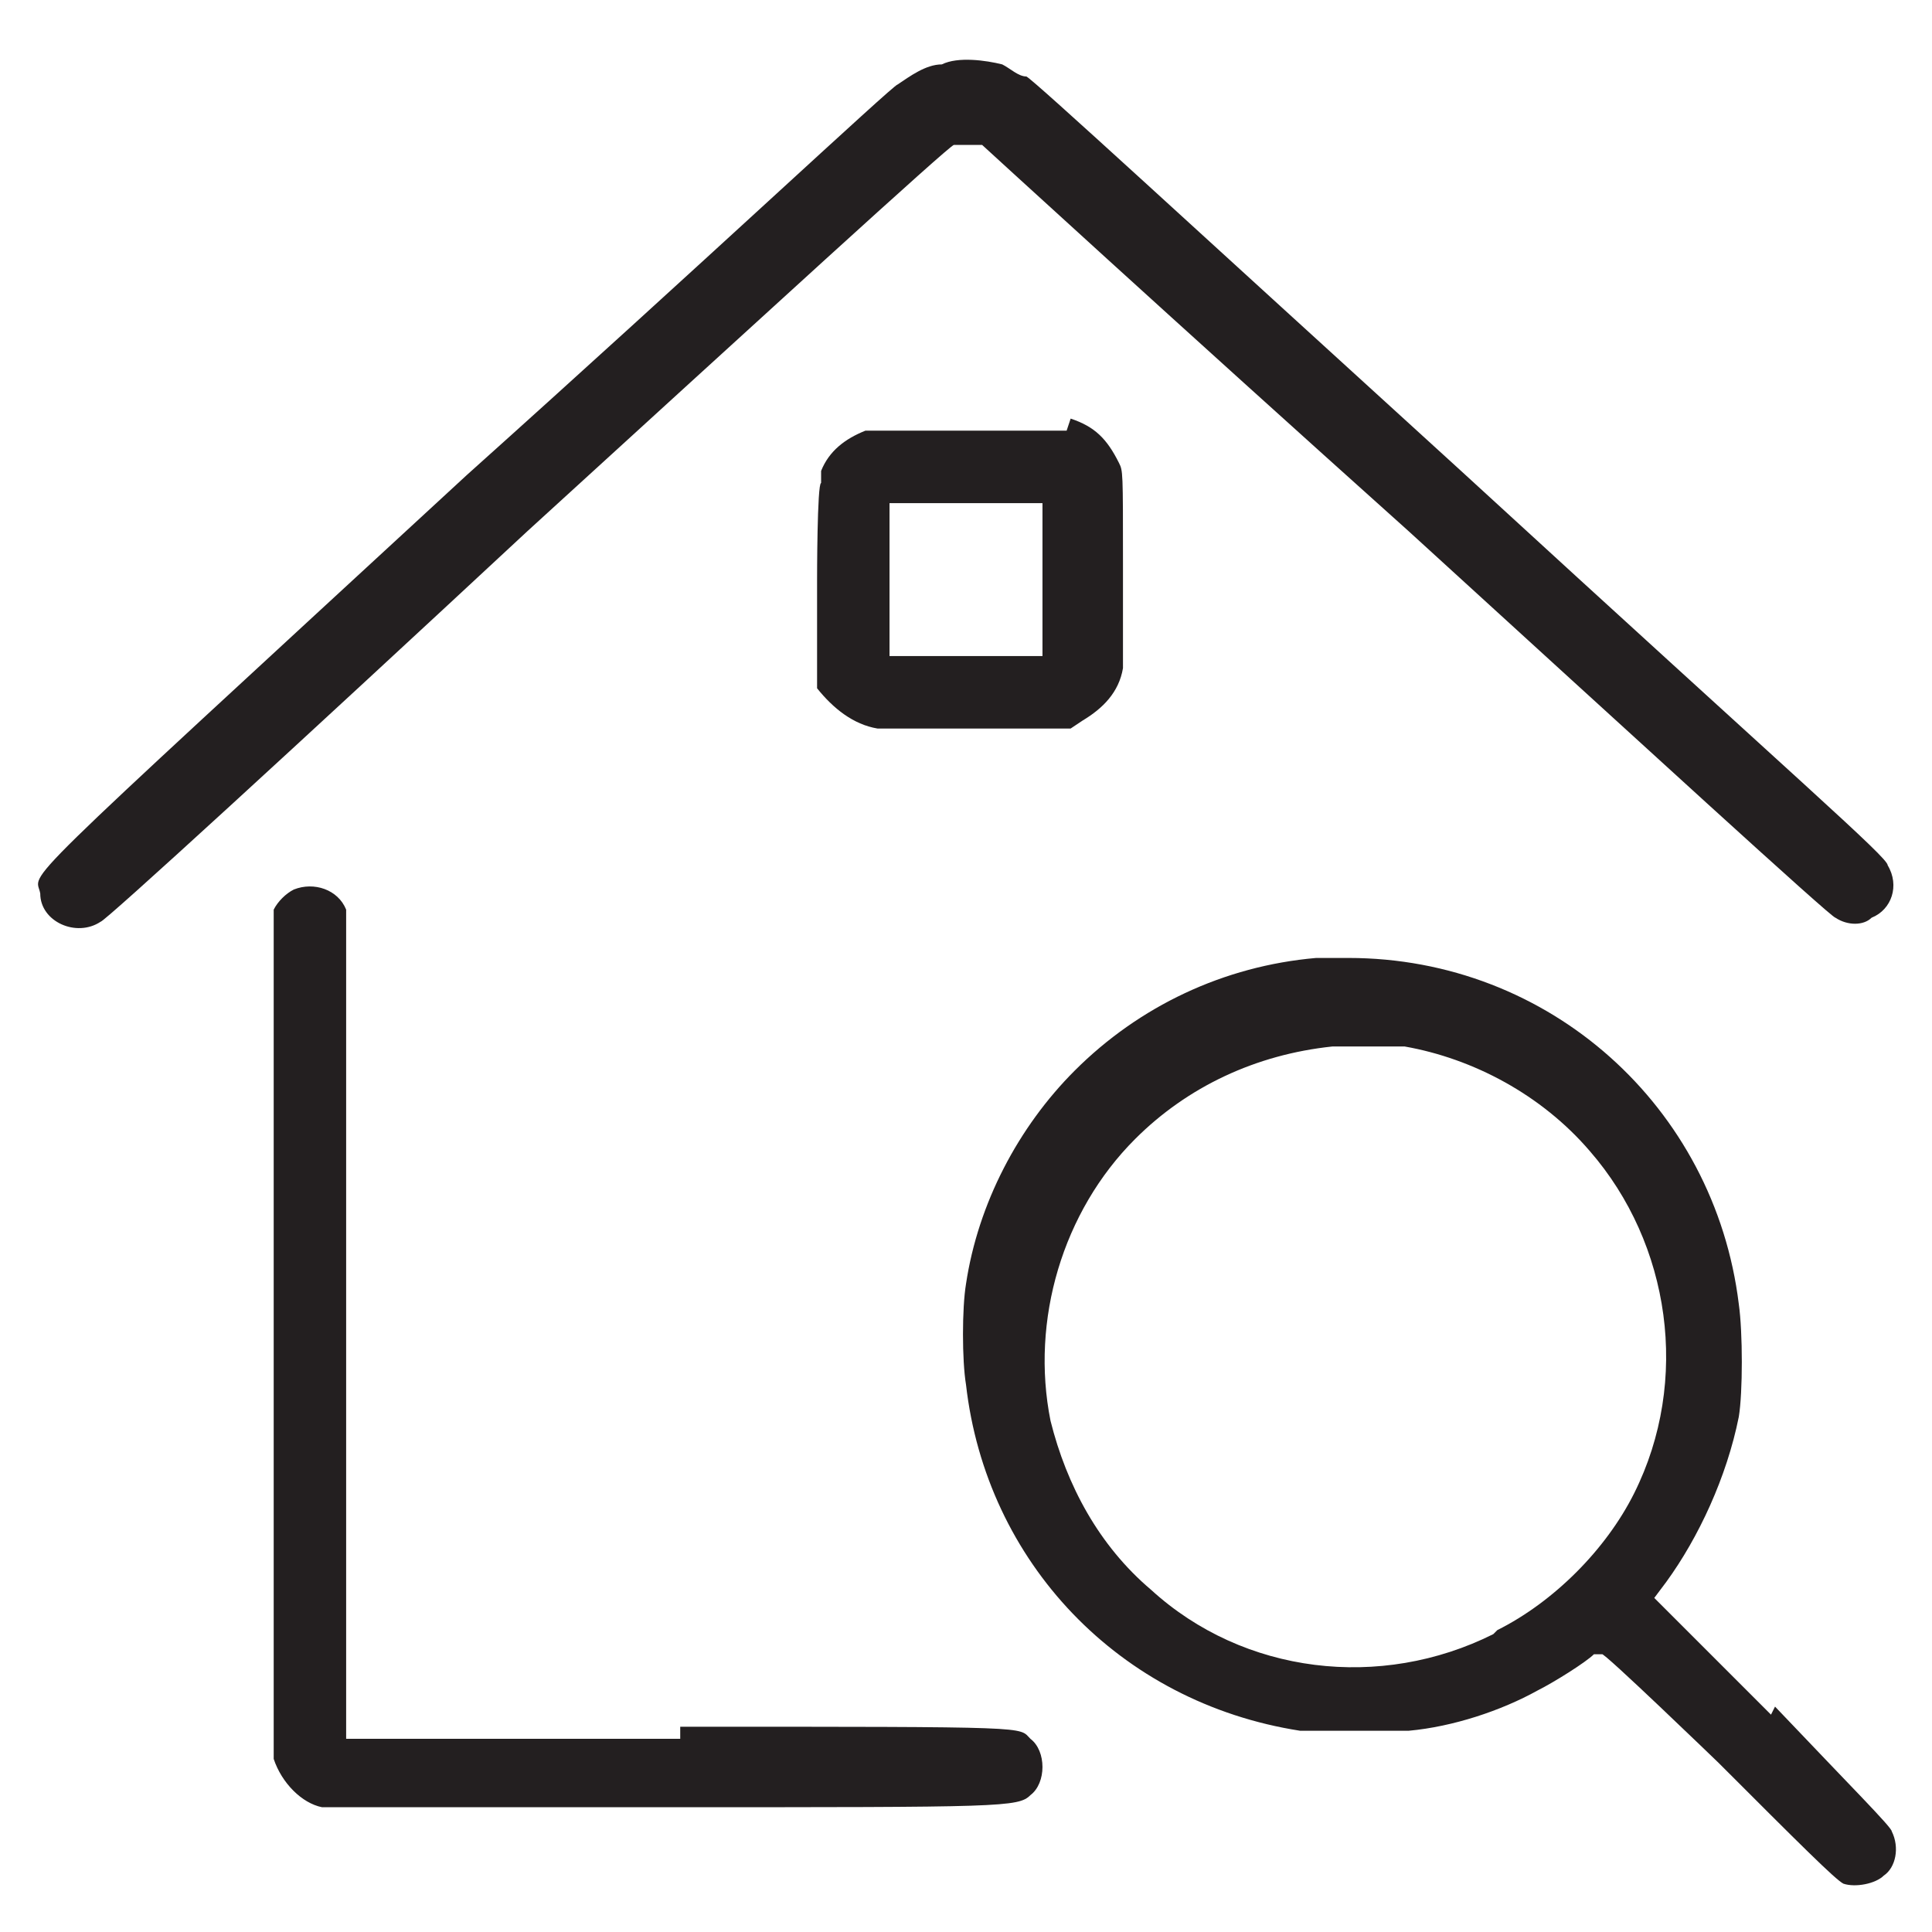 <?xml version="1.0" encoding="UTF-8"?>
<svg id="Layer_1" data-name="Layer 1" xmlns="http://www.w3.org/2000/svg" version="1.1" viewBox="0 0 48 48">
  <defs>
    <style>
      .cls-1 {
        fill: #231f20;
        stroke-width: 0px;
      }
    </style>
  </defs>
  <path class="cls-1" d="M23.6,3.6c.2,0,.6,0,.8,0,0,0,4.8,4.4,10.6,9.6,5.7,5.2,10.5,9.6,10.6,9.6.3.2.7.2.9,0,.5-.2.7-.8.4-1.3,0-.2-2.1-2-10.6-9.8-6.7-6.1-10.6-9.7-10.8-9.8-.2,0-.4-.2-.6-.3-.4-.1-1.1-.2-1.5,0-.4,0-.8.3-1.1.5-.1,0-4.9,4.5-10.7,9.7C0,22.5.9,21.6,1,22.2c0,.7.9,1.1,1.5.7.1,0,4.9-4.4,10.6-9.7,5.7-5.2,10.5-9.6,10.6-9.6Z"/>
  <path class="cls-1" d="M26.5,10.7c-.3,0-.4,0-2.5,0-2,0-2.3,0-2.5,0-.5.2-.9.5-1.1,1v.3c-.1,0-.1,2.4-.1,2.4v2.7c.4.5.9.9,1.5,1,.2,0,.9,0,2.5,0h2.3s.3-.2.3-.2c.5-.3.9-.7,1-1.3,0-.3,0-.6,0-2.6,0-2.3,0-2.3-.1-2.5-.3-.6-.6-.9-1.2-1.1ZM25.9,14.4v1.9h-3.8v-3.8h3.8v1.9Z"/>
  <path class="cls-1" d="M16.9,43.2h-8.3v-10.2c0-9.8,0-10.2,0-10.4-.2-.5-.8-.7-1.3-.5-.2.1-.4.3-.5.5,0,.2,0,1.3,0,10.5s0,10.3,0,10.6c.2.6.7,1.1,1.2,1.2.3,0,.5,0,8.7,0s8.6,0,8.9-.3c.4-.3.4-1.1,0-1.4-.3-.3.2-.3-8.7-.3Z"/>
  <path class="cls-1" d="M44,42.6l-2.9-2.9.3-.4c.8-1.1,1.5-2.6,1.8-4.1.1-.6.1-2.1,0-2.8-.6-4.9-4.7-8.6-9.7-8.6-.4,0-.7,0-.8,0-2.3.2-4.4,1.2-6,2.8-1.4,1.4-2.4,3.3-2.7,5.3-.1.6-.1,1.9,0,2.5.5,4.4,3.8,7.9,8.3,8.6.7,0,2,0,2.7,0,1.1-.1,2.3-.5,3.2-1,.4-.2,1.2-.7,1.4-.9h.2c0-.1,2.9,2.7,2.9,2.7,2,2,2.9,2.9,3.1,3,.3.1.8,0,1-.2.3-.2.4-.7.2-1.1,0-.1-1-1.1-2.9-3.1ZM37.1,40.6c-2.8,1.4-6.2,1-8.5-1.1-1.3-1.1-2.1-2.6-2.5-4.2-.5-2.5.3-5.2,2.1-7,1.3-1.3,3-2.1,4.9-2.3.4,0,1.4,0,1.8,0,1.7.3,3.4,1.2,4.6,2.6,2,2.3,2.5,5.7,1.1,8.5-.7,1.4-2,2.7-3.4,3.4Z"/>
</svg>